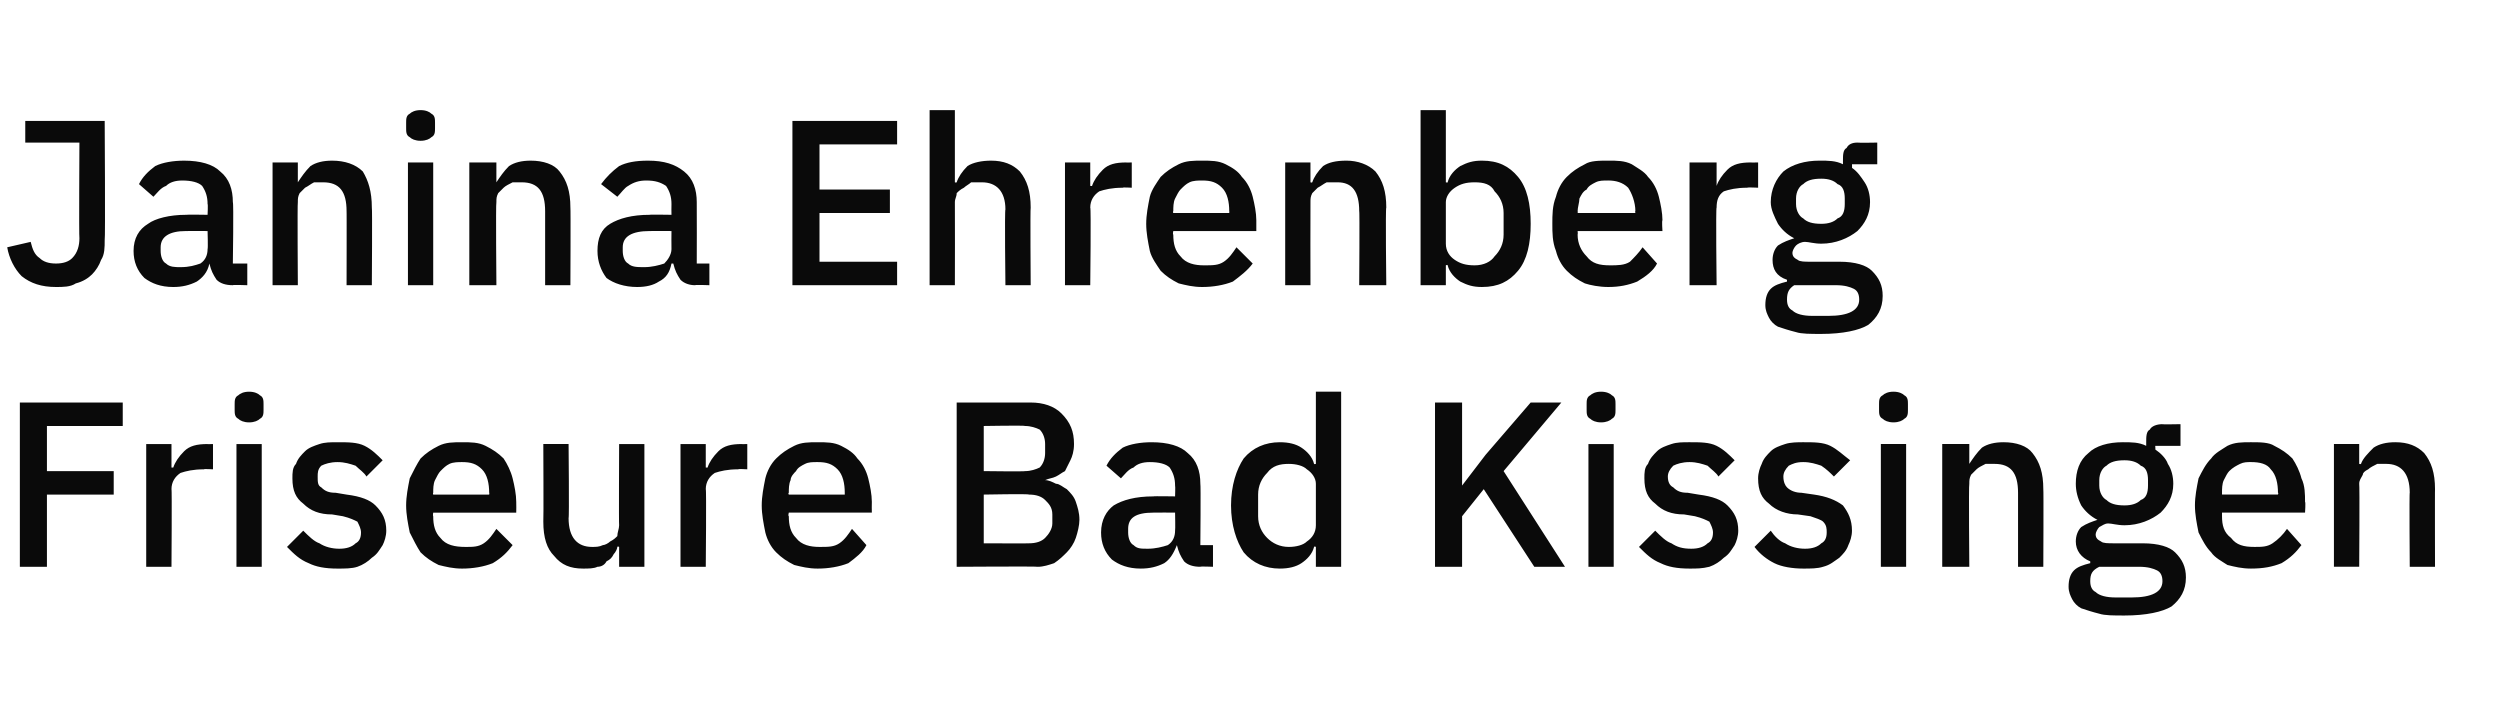 <?xml version="1.0" standalone="no"?><!DOCTYPE svg PUBLIC "-//W3C//DTD SVG 1.1//EN" "http://www.w3.org/Graphics/SVG/1.1/DTD/svg11.dtd"><svg xmlns="http://www.w3.org/2000/svg" version="1.1" width="138.5px" height="39.9px" viewBox="0 -1 138.5 39.9" style="top:-1px"><desc>Janina Ehrenberg Friseure Bad Kissingen</desc><defs/><g id="Polygon231960"><path d="m1.1 30.4l0-9.1l5.7 0l0 1.3l-4.2 0l0 2.5l3.7 0l0 1.3l-3.7 0l0 4l-1.5 0zm7 0l0-6.8l1.4 0l0 1.3c0 0 .09.01.1 0c.1-.3.3-.6.6-.9c.3-.3.7-.4 1.3-.4c-.05.01.3 0 .3 0l0 1.4c0 0-.53-.03-.5 0c-.6 0-1 .1-1.3.2c-.3.2-.5.5-.5.9c.03-.05 0 4.3 0 4.3l-1.4 0zm5.7-8c-.3 0-.5-.1-.6-.2c-.2-.1-.2-.3-.2-.5c0 0 0-.3 0-.3c0-.2 0-.4.2-.5c.1-.1.3-.2.6-.2c.3 0 .5.1.6.2c.2.1.2.3.2.5c0 0 0 .3 0 .3c0 .2 0 .4-.2.5c-.1.1-.3.2-.6.2zm-.7 1.2l1.4 0l0 6.8l-1.4 0l0-6.8zm5.6 6.9c-.7 0-1.2-.1-1.6-.3c-.5-.2-.8-.5-1.2-.9c0 0 .9-.9.9-.9c.3.3.6.6.9.7c.3.2.7.3 1.1.3c.4 0 .7-.1.9-.3c.2-.1.3-.3.3-.6c0-.2-.1-.4-.2-.6c-.2-.1-.4-.2-.8-.3c0 0-.6-.1-.6-.1c-.7 0-1.2-.2-1.6-.6c-.4-.3-.6-.7-.6-1.4c0-.3 0-.6.2-.8c.1-.3.3-.5.5-.7c.2-.2.5-.3.8-.4c.3-.1.6-.1 1-.1c.6 0 1.1 0 1.5.2c.4.2.7.5 1 .8c0 0-.9.9-.9.9c-.1-.2-.4-.4-.6-.6c-.3-.1-.6-.2-1-.2c-.4 0-.7.1-.9.2c-.2.2-.2.4-.2.6c0 .3 0 .5.2.6c.2.2.4.3.8.3c0 0 .6.1.6.1c.8.1 1.3.3 1.6.6c.4.4.6.8.6 1.4c0 .3-.1.6-.2.8c-.2.3-.3.5-.6.7c-.2.2-.5.4-.8.5c-.3.1-.7.1-1.1.1zm6.9 0c-.5 0-.9-.1-1.3-.2c-.4-.2-.7-.4-1-.7c-.2-.3-.4-.7-.6-1.1c-.1-.5-.2-1-.2-1.5c0-.5.1-1 .2-1.5c.2-.4.4-.8.6-1.1c.3-.3.6-.5 1-.7c.4-.2.8-.2 1.3-.2c.5 0 .9 0 1.3.2c.4.2.7.4 1 .7c.2.3.4.7.5 1.1c.1.4.2.9.2 1.3c.01.02 0 .6 0 .6l-4.6 0c0 0-.03.17 0 .2c0 .5.1.9.4 1.2c.3.4.8.5 1.4.5c.4 0 .7 0 1-.2c.3-.2.5-.5.7-.8c0 0 .9.9.9.9c-.3.4-.6.7-1.1 1c-.5.2-1.1.3-1.7.3zm0-5.9c-.2 0-.5 0-.7.1c-.2.1-.3.2-.5.4c-.1.1-.2.3-.3.5c-.1.2-.1.5-.1.7c-.03.03 0 .1 0 .1l3.1 0c0 0 .02-.11 0-.1c0-.5-.1-1-.4-1.3c-.3-.3-.6-.4-1.1-.4zm8.7 4.7c0 0-.07-.05-.1 0c0 .1-.1.3-.2.4c-.1.2-.2.3-.4.4c-.1.2-.3.3-.5.3c-.2.1-.5.1-.8.1c-.7 0-1.2-.2-1.6-.7c-.4-.4-.6-1-.6-1.9c.02.01 0-4.3 0-4.3l1.4 0c0 0 .04 4.13 0 4.1c0 1.1.5 1.6 1.3 1.6c.2 0 .4 0 .6-.1c.1 0 .3-.1.4-.2c.2-.1.3-.2.4-.3c0-.2.1-.4.1-.6c-.02.03 0-4.5 0-4.5l1.4 0l0 6.8l-1.4 0l0-1.1zm3.4 1.1l0-6.8l1.4 0l0 1.3c0 0 .11.01.1 0c.1-.3.3-.6.6-.9c.3-.3.7-.4 1.3-.4c-.03.01.3 0 .3 0l0 1.4c0 0-.52-.03-.5 0c-.6 0-1 .1-1.3.2c-.3.2-.5.5-.5.9c.04-.05 0 4.3 0 4.3l-1.4 0zm7.6.1c-.5 0-.9-.1-1.3-.2c-.4-.2-.7-.4-1-.7c-.3-.3-.5-.7-.6-1.1c-.1-.5-.2-1-.2-1.5c0-.5.1-1 .2-1.5c.1-.4.3-.8.6-1.1c.3-.3.6-.5 1-.7c.4-.2.8-.2 1.3-.2c.5 0 .9 0 1.3.2c.4.2.7.4.9.7c.3.3.5.7.6 1.1c.1.4.2.9.2 1.3c-.01.02 0 .6 0 .6l-4.6 0c0 0-.05.17 0 .2c0 .5.1.9.4 1.2c.3.4.8.5 1.3.5c.5 0 .8 0 1.1-.2c.3-.2.5-.5.7-.8c0 0 .8.9.8.9c-.2.4-.6.7-1 1c-.5.2-1.1.3-1.7.3zm0-5.9c-.3 0-.5 0-.7.1c-.2.1-.4.2-.5.4c-.1.1-.3.3-.3.5c-.1.2-.1.5-.1.7c-.05.03 0 .1 0 .1l3.1 0c0 0 0-.11 0-.1c0-.5-.1-1-.4-1.3c-.3-.3-.6-.4-1.1-.4zm7.7-3.3c0 0 4.06 0 4.1 0c.7 0 1.3.2 1.7.6c.5.5.7 1 .7 1.7c0 .4-.1.7-.2.9c-.1.2-.2.4-.3.6c-.2.1-.3.2-.5.3c-.2.1-.4.1-.6.2c0 0 0 0 0 0c.2 0 .4.1.6.2c.2 0 .4.2.6.3c.2.2.4.4.5.7c.1.3.2.6.2 1c0 .3-.1.7-.2 1c-.1.3-.3.6-.5.8c-.2.2-.4.4-.7.6c-.3.1-.6.2-.9.2c-.04-.03-4.5 0-4.5 0l0-9.1zm1.5 7.8c0 0 2.53.01 2.5 0c.4 0 .7-.1.9-.3c.2-.2.4-.5.4-.8c0 0 0-.5 0-.5c0-.4-.2-.6-.4-.8c-.2-.2-.5-.3-.9-.3c.03-.05-2.5 0-2.5 0l0 2.7zm0-4c0 0 2.28.03 2.3 0c.3 0 .6-.1.8-.2c.2-.2.3-.5.3-.8c0 0 0-.5 0-.5c0-.3-.1-.6-.3-.8c-.2-.1-.5-.2-.8-.2c-.02-.04-2.3 0-2.3 0l0 2.5zm12 5.3c-.4 0-.7-.1-.9-.3c-.2-.3-.3-.5-.4-.9c0 0 0 0 0 0c-.2.5-.4.8-.7 1c-.4.2-.8.3-1.3.3c-.7 0-1.2-.2-1.6-.5c-.4-.4-.6-.9-.6-1.5c0-.7.3-1.2.7-1.5c.5-.3 1.2-.5 2.2-.5c-.01-.02 1.2 0 1.2 0c0 0 .02-.59 0-.6c0-.4-.1-.7-.3-1c-.2-.2-.6-.3-1.1-.3c-.4 0-.7.1-.9.3c-.3.1-.5.4-.7.6c0 0-.8-.7-.8-.7c.2-.4.5-.7.9-1c.4-.2 1-.3 1.6-.3c.9 0 1.6.2 2 .6c.5.4.7 1 .7 1.7c.03.02 0 3.4 0 3.4l.7 0l0 1.2c0 0-.74-.03-.7 0zm-2.9-1c.4 0 .8-.1 1.1-.2c.3-.2.4-.5.4-.8c.02-.03 0-1 0-1c0 0-1.18-.01-1.2 0c-1 0-1.4.3-1.4.9c0 0 0 .2 0 .2c0 .3.1.6.3.7c.2.2.4.2.8.2zm9.3-.1c0 0-.07-.05-.1 0c-.1.4-.4.7-.7.9c-.3.2-.7.3-1.2.3c-.8 0-1.5-.3-2-.9c-.4-.6-.7-1.5-.7-2.6c0-1.1.3-2 .7-2.6c.5-.6 1.2-.9 2-.9c.5 0 .9.1 1.2.3c.3.2.6.5.7.9c.03.03.1 0 .1 0l0-4l1.4 0l0 9.7l-1.4 0l0-1.1zm-1.5 0c.4 0 .8-.1 1-.3c.3-.2.5-.5.5-.9c0 0 0-2.3 0-2.3c0-.3-.2-.6-.5-.8c-.2-.2-.6-.3-1-.3c-.5 0-.9.1-1.2.5c-.3.3-.5.7-.5 1.2c0 0 0 1.2 0 1.2c0 .5.2.9.5 1.2c.3.3.7.5 1.2.5zm10.8-3.2l-1.2 1.5l0 2.8l-1.5 0l0-9.1l1.5 0l0 4.6l0 0l1.3-1.7l2.5-2.9l1.7 0l-3.2 3.8l3.4 5.3l-1.7 0l-2.8-4.3zm6.5-3.7c-.3 0-.5-.1-.6-.2c-.2-.1-.2-.3-.2-.5c0 0 0-.3 0-.3c0-.2 0-.4.2-.5c.1-.1.3-.2.6-.2c.3 0 .5.1.6.2c.2.1.2.3.2.5c0 0 0 .3 0 .3c0 .2 0 .4-.2.5c-.1.1-.3.2-.6.2zm-.7 1.2l1.4 0l0 6.8l-1.4 0l0-6.8zm5.6 6.9c-.7 0-1.2-.1-1.6-.3c-.5-.2-.8-.5-1.2-.9c0 0 .9-.9.9-.9c.3.3.6.6.9.7c.3.2.6.3 1.1.3c.4 0 .7-.1.9-.3c.2-.1.3-.3.3-.6c0-.2-.1-.4-.2-.6c-.2-.1-.4-.2-.8-.3c0 0-.6-.1-.6-.1c-.7 0-1.2-.2-1.6-.6c-.4-.3-.6-.7-.6-1.4c0-.3 0-.6.2-.8c.1-.3.3-.5.5-.7c.2-.2.5-.3.8-.4c.3-.1.6-.1 1-.1c.6 0 1.1 0 1.5.2c.4.2.7.5 1 .8c0 0-.9.9-.9.9c-.1-.2-.4-.4-.6-.6c-.3-.1-.6-.2-1-.2c-.4 0-.7.1-.9.2c-.2.2-.3.4-.3.6c0 .3.1.5.3.6c.2.2.4.3.8.3c0 0 .6.1.6.1c.8.1 1.3.3 1.6.6c.4.4.6.8.6 1.4c0 .3-.1.6-.2.8c-.2.3-.3.5-.6.7c-.2.2-.5.4-.8.5c-.4.1-.7.1-1.1.1zm6.3 0c-.6 0-1.2-.1-1.6-.3c-.4-.2-.8-.5-1.1-.9c0 0 .9-.9.9-.9c.2.3.5.6.8.7c.3.2.7.3 1.1.3c.4 0 .7-.1.9-.3c.2-.1.3-.3.3-.6c0-.2 0-.4-.2-.6c-.1-.1-.4-.2-.7-.3c0 0-.7-.1-.7-.1c-.6 0-1.2-.2-1.6-.6c-.4-.3-.6-.7-.6-1.4c0-.3.1-.6.2-.8c.1-.3.3-.5.5-.7c.2-.2.5-.3.8-.4c.3-.1.7-.1 1-.1c.6 0 1.1 0 1.5.2c.4.2.7.5 1.1.8c0 0-.9.9-.9.9c-.2-.2-.4-.4-.7-.6c-.3-.1-.6-.2-1-.2c-.4 0-.6.1-.8.2c-.2.2-.3.4-.3.6c0 .3.1.5.2.6c.2.2.5.3.8.3c0 0 .7.1.7.1c.7.1 1.2.3 1.6.6c.3.4.5.8.5 1.4c0 .3-.1.6-.2.8c-.1.3-.3.5-.5.7c-.3.2-.5.4-.9.5c-.3.1-.7.1-1.1.1zm5-8.1c-.3 0-.5-.1-.6-.2c-.2-.1-.2-.3-.2-.5c0 0 0-.3 0-.3c0-.2 0-.4.2-.5c.1-.1.3-.2.6-.2c.3 0 .5.1.6.2c.2.1.2.3.2.5c0 0 0 .3 0 .3c0 .2 0 .4-.2.5c-.1.1-.3.2-.6.2zm-.7 1.2l1.4 0l0 6.8l-1.4 0l0-6.8zm3.4 6.8l0-6.8l1.5 0l0 1.1c0 0 .02.03 0 0c.2-.3.4-.6.7-.9c.3-.2.7-.3 1.2-.3c.7 0 1.3.2 1.6.6c.4.5.6 1.1.6 2c.02-.02 0 4.3 0 4.3l-1.4 0c0 0 0-4.14 0-4.1c0-1.1-.4-1.6-1.3-1.6c-.2 0-.3 0-.5 0c-.2.1-.4.2-.5.3c-.1.1-.2.2-.3.3c-.1.2-.1.3-.1.5c-.04.05 0 4.6 0 4.6l-1.5 0zm13.5.6c0 .7-.3 1.2-.8 1.6c-.5.3-1.4.5-2.6.5c-.6 0-1.1 0-1.4-.1c-.4-.1-.7-.2-1-.3c-.2-.1-.4-.3-.5-.5c-.1-.2-.2-.4-.2-.7c0-.4.1-.7.3-.9c.2-.2.5-.3.9-.4c0 0 0-.1 0-.1c-.5-.2-.8-.6-.8-1.1c0-.3.1-.6.3-.8c.3-.2.6-.3.9-.4c0 0 0 0 0 0c-.4-.2-.7-.5-.9-.8c-.2-.4-.3-.8-.3-1.2c0-.7.2-1.3.7-1.7c.4-.4 1.1-.6 1.9-.6c.5 0 .9 0 1.3.2c0 0 0-.2 0-.2c0-.3 0-.6.2-.7c.1-.2.4-.3.7-.3c-.05.02 1 0 1 0l0 1.2l-1.4 0c0 0 .02.23 0 .2c.3.2.6.5.7.8c.2.3.3.7.3 1.1c0 .7-.3 1.2-.7 1.6c-.5.4-1.2.7-2 .7c-.4 0-.7-.1-.9-.1c-.2 0-.3.1-.5.2c-.1.1-.2.3-.2.4c0 .2.1.3.3.4c.1.1.4.1.7.1c0 0 1.6 0 1.6 0c.9 0 1.5.2 1.8.5c.4.4.6.8.6 1.4zm-3 1.1c1.1 0 1.7-.3 1.7-.9c0-.3-.1-.5-.3-.6c-.2-.1-.5-.2-1-.2c0 0-2.2 0-2.2 0c-.4.2-.5.4-.5.8c0 .3.1.5.3.6c.2.2.6.3 1.1.3c.05 0 .9 0 .9 0c0 0 .03 0 0 0zm-.4-5.1c.4 0 .7-.1.9-.3c.3-.1.4-.4.4-.8c0 0 0-.3 0-.3c0-.4-.1-.7-.4-.8c-.2-.2-.5-.3-.9-.3c-.5 0-.8.1-1 .3c-.2.1-.4.4-.4.8c0 0 0 .3 0 .3c0 .4.2.7.4.8c.2.2.5.3 1 .3zm7 3.5c-.5 0-.9-.1-1.3-.2c-.3-.2-.7-.4-.9-.7c-.3-.3-.5-.7-.7-1.1c-.1-.5-.2-1-.2-1.5c0-.5.1-1 .2-1.5c.2-.4.4-.8.7-1.1c.2-.3.6-.5.9-.7c.4-.2.8-.2 1.3-.2c.5 0 1 0 1.3.2c.4.2.7.4 1 .7c.2.3.4.7.5 1.1c.2.4.2.9.2 1.3c.04.02 0 .6 0 .6l-4.6 0c0 0 0 .17 0 .2c0 .5.1.9.5 1.2c.3.4.7.5 1.3.5c.4 0 .7 0 1-.2c.3-.2.6-.5.8-.8c0 0 .8.9.8.9c-.3.4-.6.7-1.1 1c-.5.2-1 .3-1.7.3zm0-5.9c-.2 0-.4 0-.6.1c-.2.1-.4.2-.6.4c-.1.1-.2.3-.3.5c-.1.2-.1.5-.1.7c0 .03 0 .1 0 .1l3.1 0c0 0 .04-.11 0-.1c0-.5-.1-1-.4-1.3c-.2-.3-.6-.4-1.1-.4zm4.6 5.8l0-6.8l1.4 0l0 1.1c0 0 .09.03.1 0c.1-.3.4-.6.7-.9c.3-.2.7-.3 1.2-.3c.7 0 1.2.2 1.6.6c.4.5.6 1.1.6 2c-.01-.02 0 4.3 0 4.3l-1.4 0c0 0-.03-4.14 0-4.1c0-1.1-.5-1.6-1.3-1.6c-.2 0-.4 0-.5 0c-.2.1-.4.2-.5.3c-.2.1-.3.2-.3.3c-.1.2-.2.3-.2.5c.03.05 0 4.6 0 4.6l-1.4 0z" stroke="none" fill="#0a0a0a"/></g><g id="Polygon231959"><path d="m5.8 5.7c0 0 .04 6.6 0 6.6c0 .4 0 .8-.2 1.1c-.1.3-.3.6-.5.8c-.2.2-.5.4-.9.5c-.3.2-.7.2-1.1.2c-.8 0-1.4-.2-1.9-.6c-.4-.4-.7-1-.8-1.6c0 0 1.3-.3 1.3-.3c.1.4.2.7.5.9c.2.2.5.3.9.3c.4 0 .7-.1.9-.3c.3-.3.4-.7.4-1.1c-.03-.05 0-5.3 0-5.3l-3 0l0-1.2l4.4 0zm7.1 9.1c-.4 0-.7-.1-.9-.3c-.2-.3-.3-.5-.4-.9c0 0 0 0 0 0c-.1.5-.4.8-.7 1c-.4.2-.8.3-1.3.3c-.7 0-1.2-.2-1.6-.5c-.4-.4-.6-.9-.6-1.5c0-.7.3-1.2.8-1.5c.4-.3 1.2-.5 2.1-.5c.01-.02 1.2 0 1.2 0c0 0 .03-.59 0-.6c0-.4-.1-.7-.3-1c-.2-.2-.6-.3-1.1-.3c-.4 0-.7.1-.9.3c-.3.1-.5.4-.7.6c0 0-.8-.7-.8-.7c.2-.4.5-.7.9-1c.4-.2 1-.3 1.6-.3c.9 0 1.6.2 2 .6c.5.4.7 1 .7 1.7c.05.02 0 3.4 0 3.4l.8 0l0 1.2c0 0-.83-.03-.8 0zm-2.9-1c.5 0 .8-.1 1.1-.2c.3-.2.4-.5.4-.8c.03-.03 0-1 0-1c0 0-1.17-.01-1.2 0c-.9 0-1.4.3-1.4.9c0 0 0 .2 0 .2c0 .3.1.6.3.7c.2.2.5.2.8.2zm5.1 1l0-6.8l1.4 0l0 1.1c0 0 .04.03 0 0c.2-.3.4-.6.7-.9c.3-.2.7-.3 1.2-.3c.7 0 1.3.2 1.7.6c.3.5.5 1.1.5 2c.03-.02 0 4.3 0 4.3l-1.4 0c0 0 .01-4.14 0-4.1c0-1.1-.4-1.6-1.3-1.6c-.1 0-.3 0-.5 0c-.2.1-.3.2-.5.3c-.1.1-.2.2-.3.3c-.1.2-.1.3-.1.5c-.03.05 0 4.6 0 4.6l-1.4 0zm8.2-8c-.3 0-.5-.1-.6-.2c-.2-.1-.2-.3-.2-.5c0 0 0-.3 0-.3c0-.2 0-.4.2-.5c.1-.1.3-.2.6-.2c.3 0 .5.1.6.2c.2.1.2.3.2.5c0 0 0 .3 0 .3c0 .2 0 .4-.2.5c-.1.1-.3.2-.6.2zm-.7 1.2l1.4 0l0 6.8l-1.4 0l0-6.8zm3.4 6.8l0-6.8l1.5 0l0 1.1c0 0 .02.03 0 0c.2-.3.4-.6.7-.9c.3-.2.7-.3 1.2-.3c.7 0 1.3.2 1.6.6c.4.5.6 1.1.6 2c.02-.02 0 4.3 0 4.3l-1.4 0c0 0 0-4.14 0-4.1c0-1.1-.4-1.6-1.3-1.6c-.2 0-.3 0-.5 0c-.2.1-.4.2-.5.3c-.1.1-.2.2-.3.3c-.1.2-.1.3-.1.5c-.04.05 0 4.6 0 4.6l-1.5 0zm12.5 0c-.3 0-.6-.1-.8-.3c-.2-.3-.3-.5-.4-.9c0 0-.1 0-.1 0c-.1.5-.3.8-.7 1c-.3.2-.7.3-1.2.3c-.7 0-1.3-.2-1.7-.5c-.3-.4-.5-.9-.5-1.5c0-.7.2-1.2.7-1.5c.5-.3 1.2-.5 2.2-.5c-.03-.02 1.2 0 1.2 0c0 0-.01-.59 0-.6c0-.4-.1-.7-.3-1c-.3-.2-.6-.3-1.1-.3c-.4 0-.7.1-1 .3c-.2.1-.4.4-.6.6c0 0-.9-.7-.9-.7c.3-.4.6-.7 1-1c.4-.2.9-.3 1.6-.3c.9 0 1.5.2 2 .6c.5.4.7 1 .7 1.7c.01.02 0 3.4 0 3.4l.7 0l0 1.2c0 0-.77-.03-.8 0zm-2.8-1c.4 0 .8-.1 1.1-.2c.2-.2.4-.5.4-.8c-.01-.03 0-1 0-1c0 0-1.2-.01-1.2 0c-1 0-1.5.3-1.5.9c0 0 0 .2 0 .2c0 .3.1.6.3.7c.2.2.5.2.9.2zm8.2 1l0-9.1l5.8 0l0 1.3l-4.3 0l0 2.5l3.9 0l0 1.3l-3.9 0l0 2.7l4.3 0l0 1.3l-5.8 0zm7.6-9.7l1.4 0l0 4c0 0 .07.03.1 0c.1-.3.3-.6.6-.9c.3-.2.8-.3 1.3-.3c.7 0 1.2.2 1.6.6c.4.5.6 1.1.6 2c-.03-.02 0 4.3 0 4.3l-1.4 0c0 0-.05-4.15 0-4.2c0-1-.5-1.5-1.3-1.5c-.2 0-.4 0-.6 0c-.1.1-.3.2-.4.3c-.2.1-.3.2-.4.3c0 .2-.1.3-.1.5c.01.03 0 4.6 0 4.6l-1.4 0l0-9.7zm7.5 9.7l0-6.8l1.4 0l0 1.3c0 0 .11.01.1 0c.1-.3.3-.6.6-.9c.3-.3.7-.4 1.3-.4c-.03.01.3 0 .3 0l0 1.4c0 0-.51-.03-.5 0c-.6 0-1 .1-1.3.2c-.3.2-.5.5-.5.9c.05-.05 0 4.3 0 4.3l-1.4 0zm7.6.1c-.5 0-.9-.1-1.3-.2c-.4-.2-.7-.4-1-.7c-.2-.3-.5-.7-.6-1.1c-.1-.5-.2-1-.2-1.5c0-.5.1-1 .2-1.5c.1-.4.4-.8.6-1.1c.3-.3.6-.5 1-.7c.4-.2.8-.2 1.3-.2c.5 0 .9 0 1.3.2c.4.2.7.4.9.7c.3.3.5.7.6 1.1c.1.4.2.9.2 1.3c0 .02 0 .6 0 .6l-4.6 0c0 0-.04.17 0 .2c0 .5.1.9.4 1.2c.3.4.8.5 1.3.5c.5 0 .8 0 1.1-.2c.3-.2.5-.5.7-.8c0 0 .9.9.9.9c-.3.4-.7.7-1.1 1c-.5.2-1.1.3-1.7.3zm0-5.9c-.2 0-.5 0-.7.1c-.2.1-.3.2-.5.4c-.1.1-.2.3-.3.5c-.1.2-.1.5-.1.7c-.04.03 0 .1 0 .1l3.1 0c0 0 .01-.11 0-.1c0-.5-.1-1-.4-1.3c-.3-.3-.6-.4-1.1-.4zm4.6 5.8l0-6.8l1.4 0l0 1.1c0 0 .06.03.1 0c.1-.3.3-.6.6-.9c.3-.2.7-.3 1.3-.3c.6 0 1.2.2 1.6.6c.4.5.6 1.1.6 2c-.05-.02 0 4.3 0 4.3l-1.5 0c0 0 .03-4.14 0-4.1c0-1.1-.4-1.6-1.2-1.6c-.2 0-.4 0-.6 0c-.2.1-.3.2-.5.3c-.1.1-.2.2-.3.3c-.1.2-.1.3-.1.5c-.01.05 0 4.6 0 4.6l-1.4 0zm7.5-9.7l1.4 0l0 4c0 0 .1.03.1 0c.1-.4.4-.7.7-.9c.4-.2.7-.3 1.2-.3c.9 0 1.5.3 2 .9c.5.6.7 1.5.7 2.6c0 1.1-.2 2-.7 2.6c-.5.6-1.1.9-2 .9c-.5 0-.8-.1-1.2-.3c-.3-.2-.6-.5-.7-.9c0-.05-.1 0-.1 0l0 1.1l-1.4 0l0-9.7zm3 8.6c.5 0 .9-.2 1.1-.5c.3-.3.5-.7.5-1.2c0 0 0-1.2 0-1.2c0-.5-.2-.9-.5-1.2c-.2-.4-.6-.5-1.1-.5c-.5 0-.8.1-1.1.3c-.3.2-.5.5-.5.8c0 0 0 2.3 0 2.3c0 .4.2.7.5.9c.3.2.6.3 1.1.3zm7.4 1.2c-.5 0-1-.1-1.3-.2c-.4-.2-.7-.4-1-.7c-.3-.3-.5-.7-.6-1.1c-.2-.5-.2-1-.2-1.5c0-.5 0-1 .2-1.5c.1-.4.3-.8.6-1.1c.3-.3.6-.5 1-.7c.3-.2.8-.2 1.3-.2c.5 0 .9 0 1.3.2c.3.2.7.4.9.7c.3.3.5.7.6 1.1c.1.4.2.9.2 1.3c-.04.02 0 .6 0 .6l-4.7 0c0 0 .02.17 0 .2c0 .5.2.9.5 1.2c.3.4.7.5 1.3.5c.4 0 .8 0 1.1-.2c.2-.2.5-.5.7-.8c0 0 .8.9.8.9c-.2.4-.6.7-1.1 1c-.5.2-1 .3-1.6.3zm0-5.9c-.3 0-.5 0-.7.1c-.2.1-.4.2-.5.4c-.2.1-.3.3-.4.5c0 .2-.1.5-.1.7c.02.03 0 .1 0 .1l3.2 0c0 0-.03-.11 0-.1c0-.5-.2-1-.4-1.3c-.3-.3-.7-.4-1.1-.4zm4.5 5.8l0-6.8l1.5 0l0 1.3c0 0 .02.01 0 0c.1-.3.3-.6.6-.9c.3-.3.7-.4 1.3-.4c-.02.01.4 0 .4 0l0 1.4c0 0-.6-.03-.6 0c-.6 0-1 .1-1.3.2c-.3.2-.4.5-.4.9c-.05-.05 0 4.3 0 4.3l-1.5 0zm10.7.6c0 .7-.3 1.2-.8 1.6c-.5.3-1.4.5-2.6.5c-.6 0-1.1 0-1.4-.1c-.4-.1-.7-.2-1-.3c-.2-.1-.4-.3-.5-.5c-.1-.2-.2-.4-.2-.7c0-.4.1-.7.3-.9c.2-.2.5-.3.9-.4c0 0 0-.1 0-.1c-.6-.2-.8-.6-.8-1.1c0-.3.1-.6.3-.8c.3-.2.6-.3.9-.4c0 0 0 0 0 0c-.4-.2-.7-.5-.9-.8c-.2-.4-.4-.8-.4-1.2c0-.7.3-1.3.7-1.7c.5-.4 1.2-.6 2-.6c.5 0 .9 0 1.3.2c0 0 0-.2 0-.2c0-.3 0-.6.2-.7c.1-.2.3-.3.6-.3c.05.02 1.1 0 1.1 0l0 1.2l-1.4 0c0 0 .01.23 0 .2c.3.2.5.5.7.8c.2.3.3.7.3 1.1c0 .7-.3 1.2-.7 1.6c-.5.4-1.2.7-2 .7c-.4 0-.7-.1-.9-.1c-.2 0-.4.1-.5.2c-.1.1-.2.3-.2.4c0 .2.1.3.3.4c.1.1.4.1.7.1c0 0 1.6 0 1.6 0c.9 0 1.5.2 1.8.5c.4.4.6.8.6 1.4zm-3 1.1c1.1 0 1.7-.3 1.7-.9c0-.3-.1-.5-.3-.6c-.2-.1-.5-.2-1-.2c0 0-2.3 0-2.3 0c-.3.2-.4.4-.4.8c0 .3.1.5.3.6c.2.2.6.3 1.1.3c.04 0 .9 0 .9 0c0 0 .02 0 0 0zm-.4-5.1c.4 0 .7-.1.9-.3c.3-.1.4-.4.4-.8c0 0 0-.3 0-.3c0-.4-.1-.7-.4-.8c-.2-.2-.5-.3-.9-.3c-.5 0-.8.1-1 .3c-.2.1-.4.4-.4.8c0 0 0 .3 0 .3c0 .4.2.7.4.8c.2.2.5.3 1 .3z" stroke="none" fill="#0a0a0a"/></g></svg>